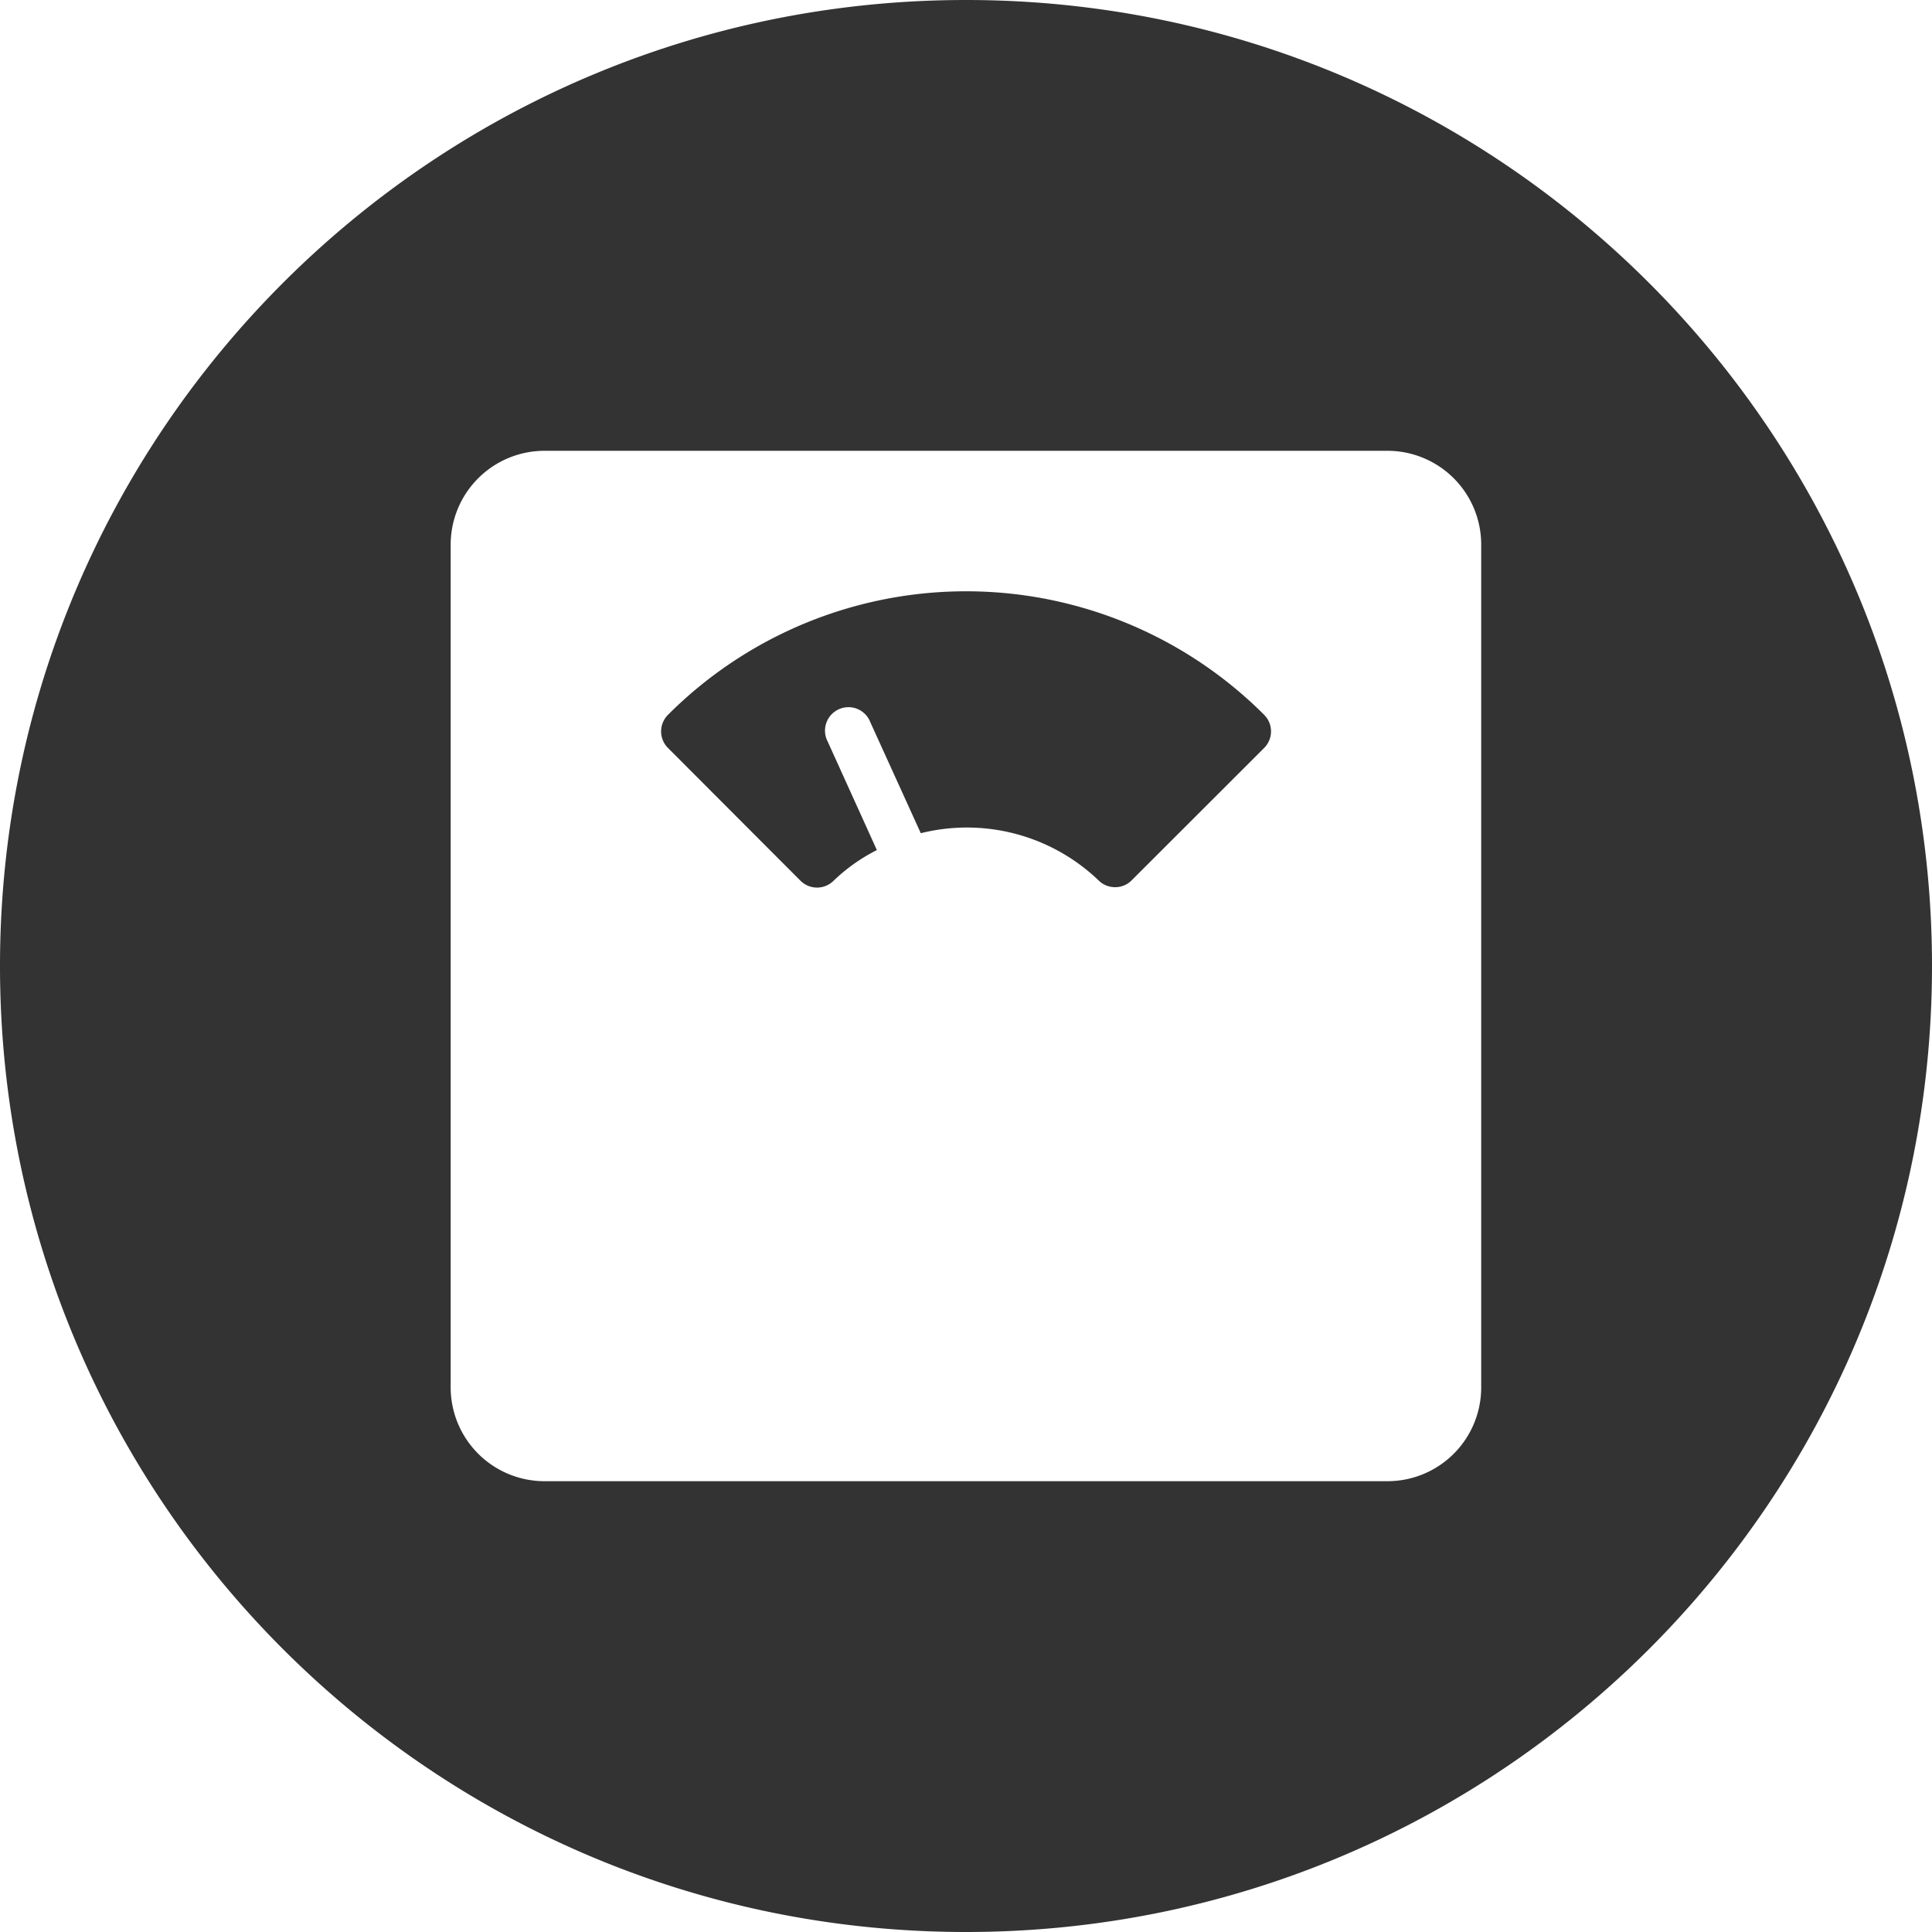 <svg width="48" height="48" viewBox="0 0 150 150" fill="none" xmlns="http://www.w3.org/2000/svg"><g clip-path="url(#a)" fill="#333"><path d="m87.86 68.35 10.29-10.28a1.82 1.82 0 0 0 0-2.57 32.72 32.72 0 0 0-46.29 0 1.82 1.82 0 0 0 0 2.57l10.29 10.31a1.82 1.82 0 0 0 2.57 0A13.774 13.774 0 0 1 68.08 66l-3.82-8.43a1.822 1.822 0 0 1 2.302-2.53 1.82 1.82 0 0 1 1.008 1.03l3.92 8.62a14.78 14.78 0 0 1 13.8 3.66 1.8 1.8 0 0 0 1.29.53 1.779 1.779 0 0 0 1.28-.53z"/><path fill-rule="evenodd" clip-rule="evenodd" d="M150 75c0 41.421-33.579 75-75 75S0 116.421 0 75 33.579 0 75 0s75 33.579 75 75zM42.28 35h65.45a7.28 7.28 0 0 1 7.27 7.27v65.46a7.278 7.278 0 0 1-7.27 7.27H42.28a7.29 7.29 0 0 1-7.29-7.27V42.27A7.29 7.29 0 0 1 42.28 35z"/></g><defs><clipPath id="a"><path fill="#fff" d="M0 0h150v150H0z"/></clipPath></defs></svg>